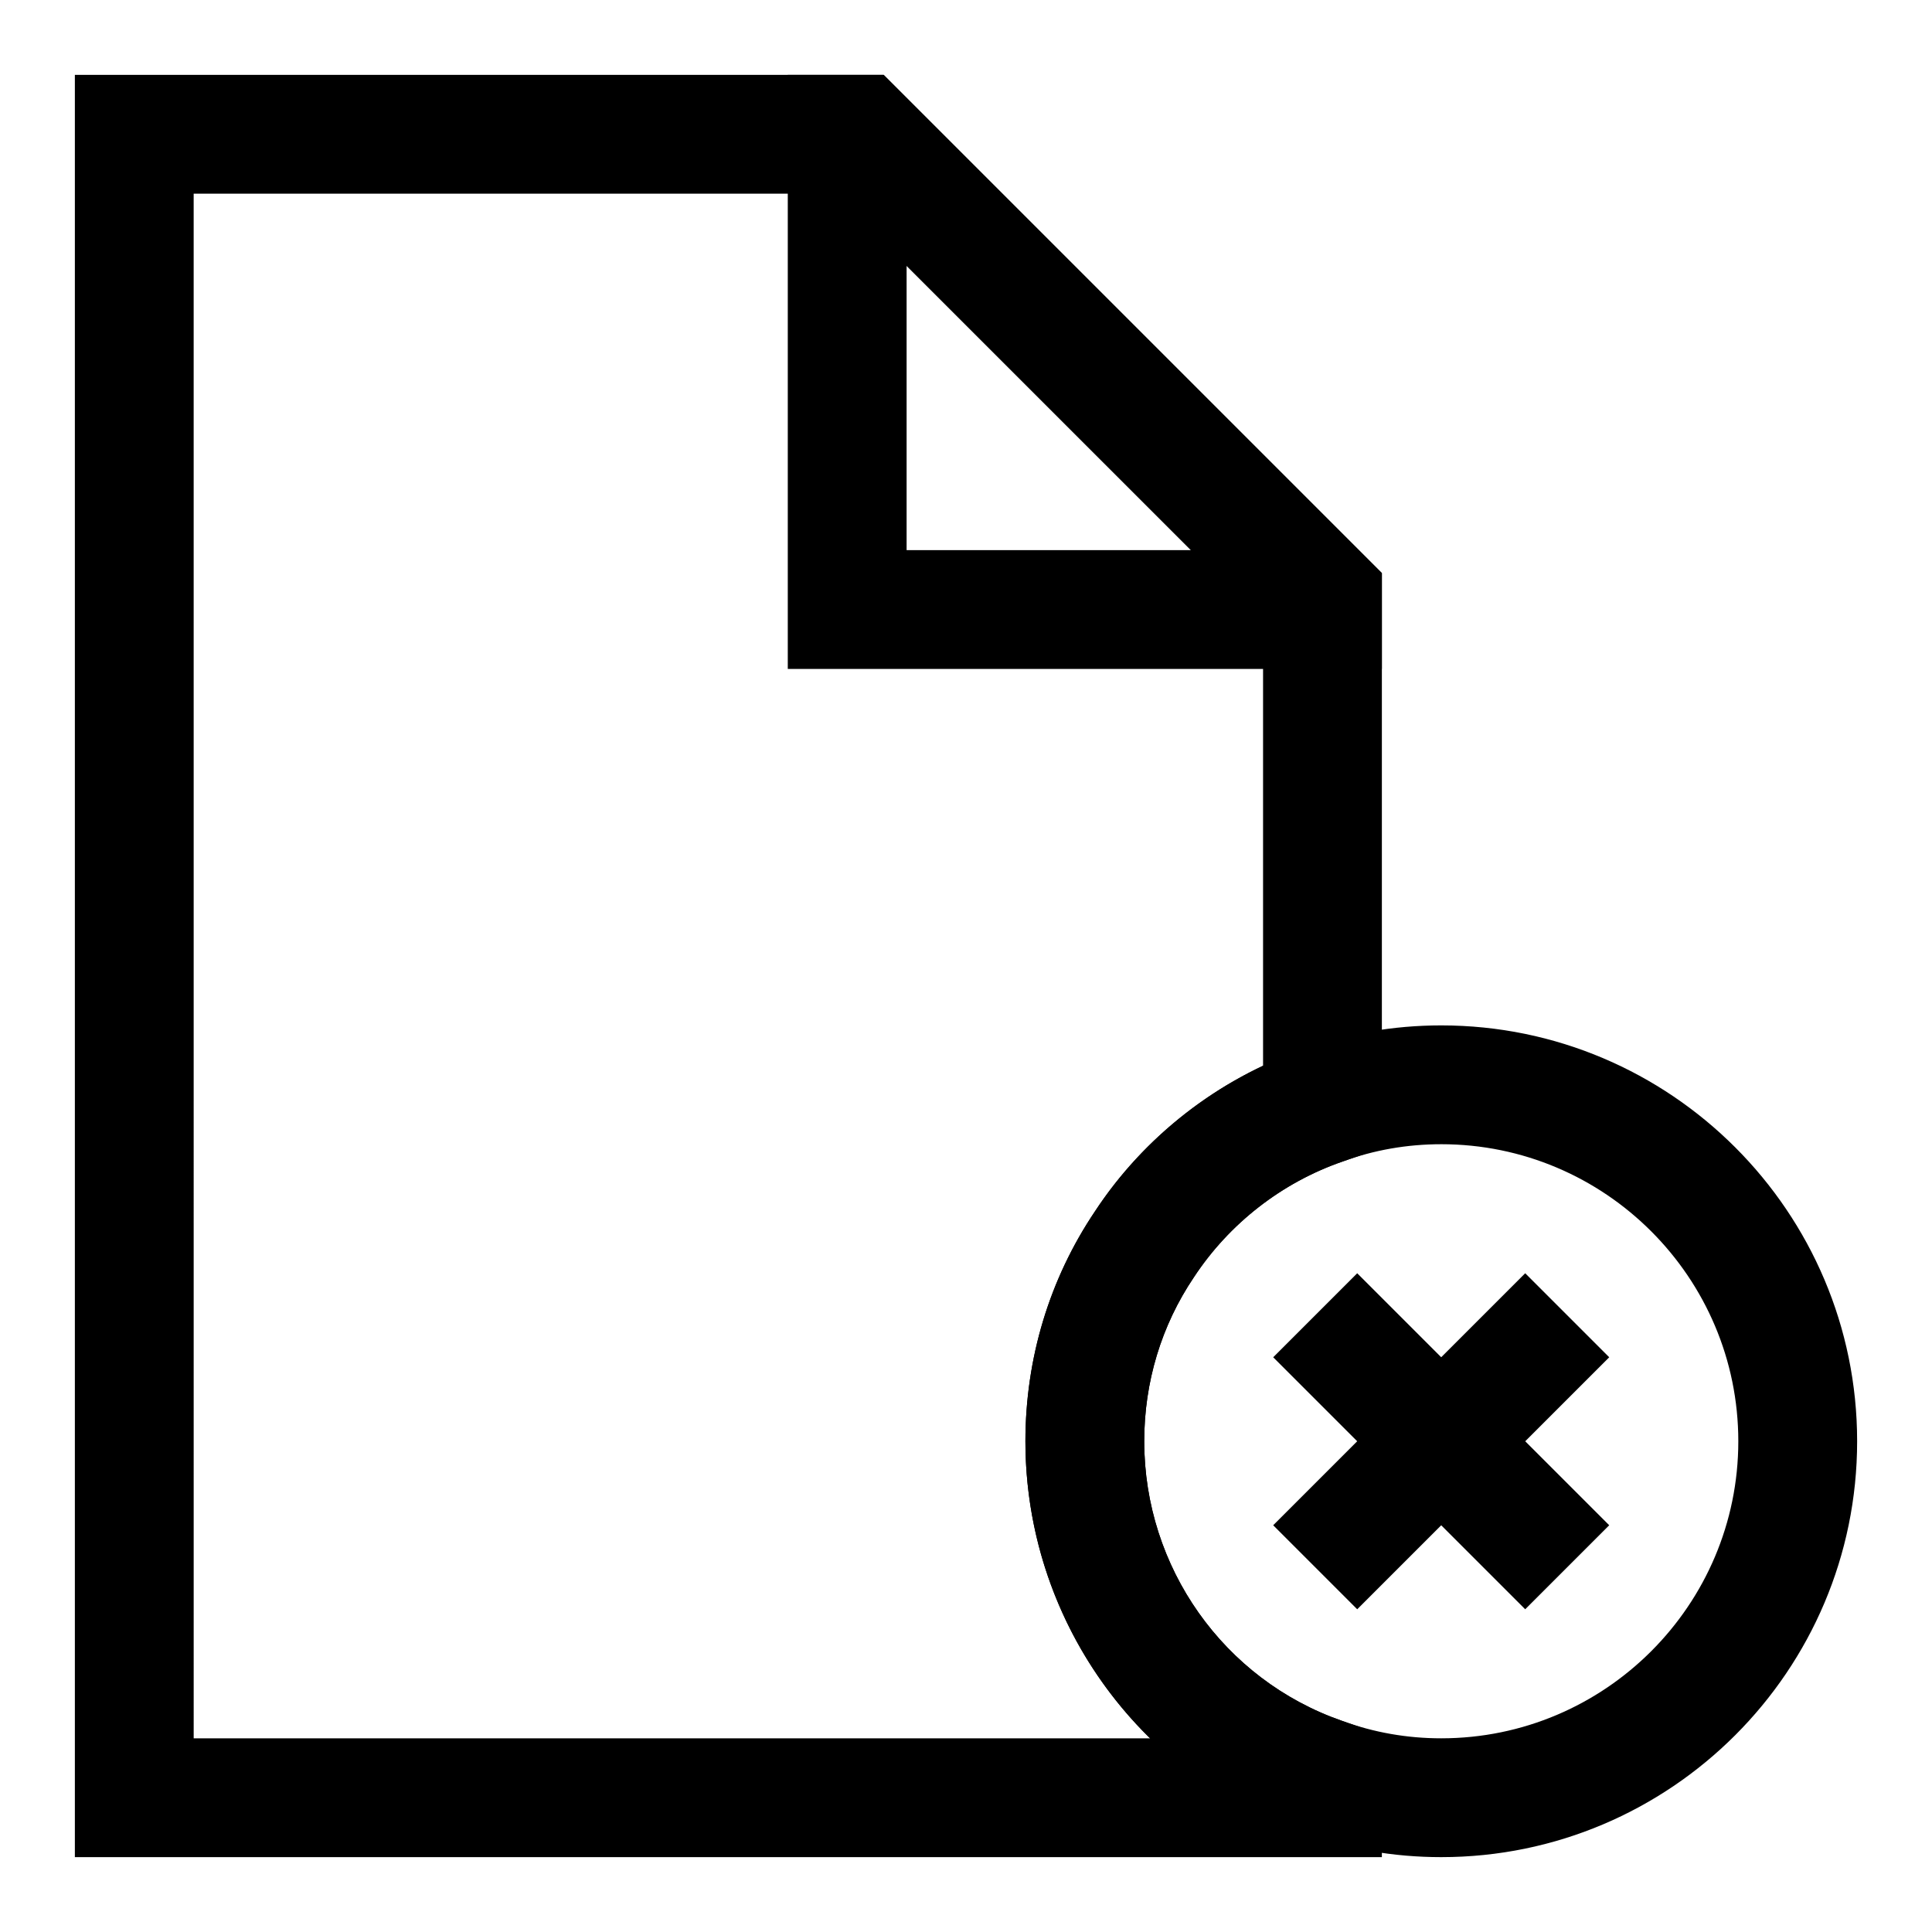<?xml version="1.0" encoding="UTF-8"?>
<!-- Uploaded to: ICON Repo, www.svgrepo.com, Generator: ICON Repo Mixer Tools -->
<svg fill="#000000" width="800px" height="800px" version="1.1" viewBox="144 144 512 512" xmlns="http://www.w3.org/2000/svg">
 <g>
  <path d="m510.21 636.16h-346.37v-472.32h214.34l132.03 132.03v152.34l-10.598 3.668c-15.949 5.527-29.883 16.406-39.234 30.605-8.625 12.832-13.145 27.805-13.145 43.469 0 33.41 21.051 63.18 52.41 74.09l10.566 3.672zm-314.88-31.488h253.48c-20.672-20.246-33.062-48.43-33.062-78.719 0-21.945 6.375-43.012 18.422-60.914 10.941-16.656 26.527-30.102 44.555-38.605v-117.55l-113.58-113.56h-169.82z"/>
  <path d="m525.95 636.16c-12.723 0-25.145-2.172-36.887-6.473-43.77-15.207-73.32-56.93-73.32-103.74 0-21.945 6.375-43.012 18.422-60.914 13.035-19.836 32.652-35.125 55.137-42.918 11.508-4.203 23.93-6.375 36.648-6.375 60.773 0 110.21 49.438 110.21 110.21 0.004 60.773-49.434 110.21-110.21 110.21zm0-188.93c-9.035 0-17.805 1.527-26.086 4.566-16.199 5.606-30.133 16.484-39.469 30.699-8.645 12.816-13.164 27.789-13.164 43.453 0 33.41 21.051 63.18 52.41 74.09 8.504 3.106 17.273 4.633 26.309 4.633 43.406 0 78.719-35.312 78.719-78.719 0.004-43.41-35.312-78.723-78.719-78.723z"/>
  <path d="m481.41 548.21 66.785-66.785 22.266 22.266-66.785 66.785z"/>
  <path d="m481.41 503.69 22.266-22.266 66.785 66.785-22.266 22.266z"/>
  <path d="m510.21 321.28h-157.44v-157.44h25.41l132.03 132.03zm-125.95-31.488h75.352l-75.352-75.352z"/>
 </g>
</svg>